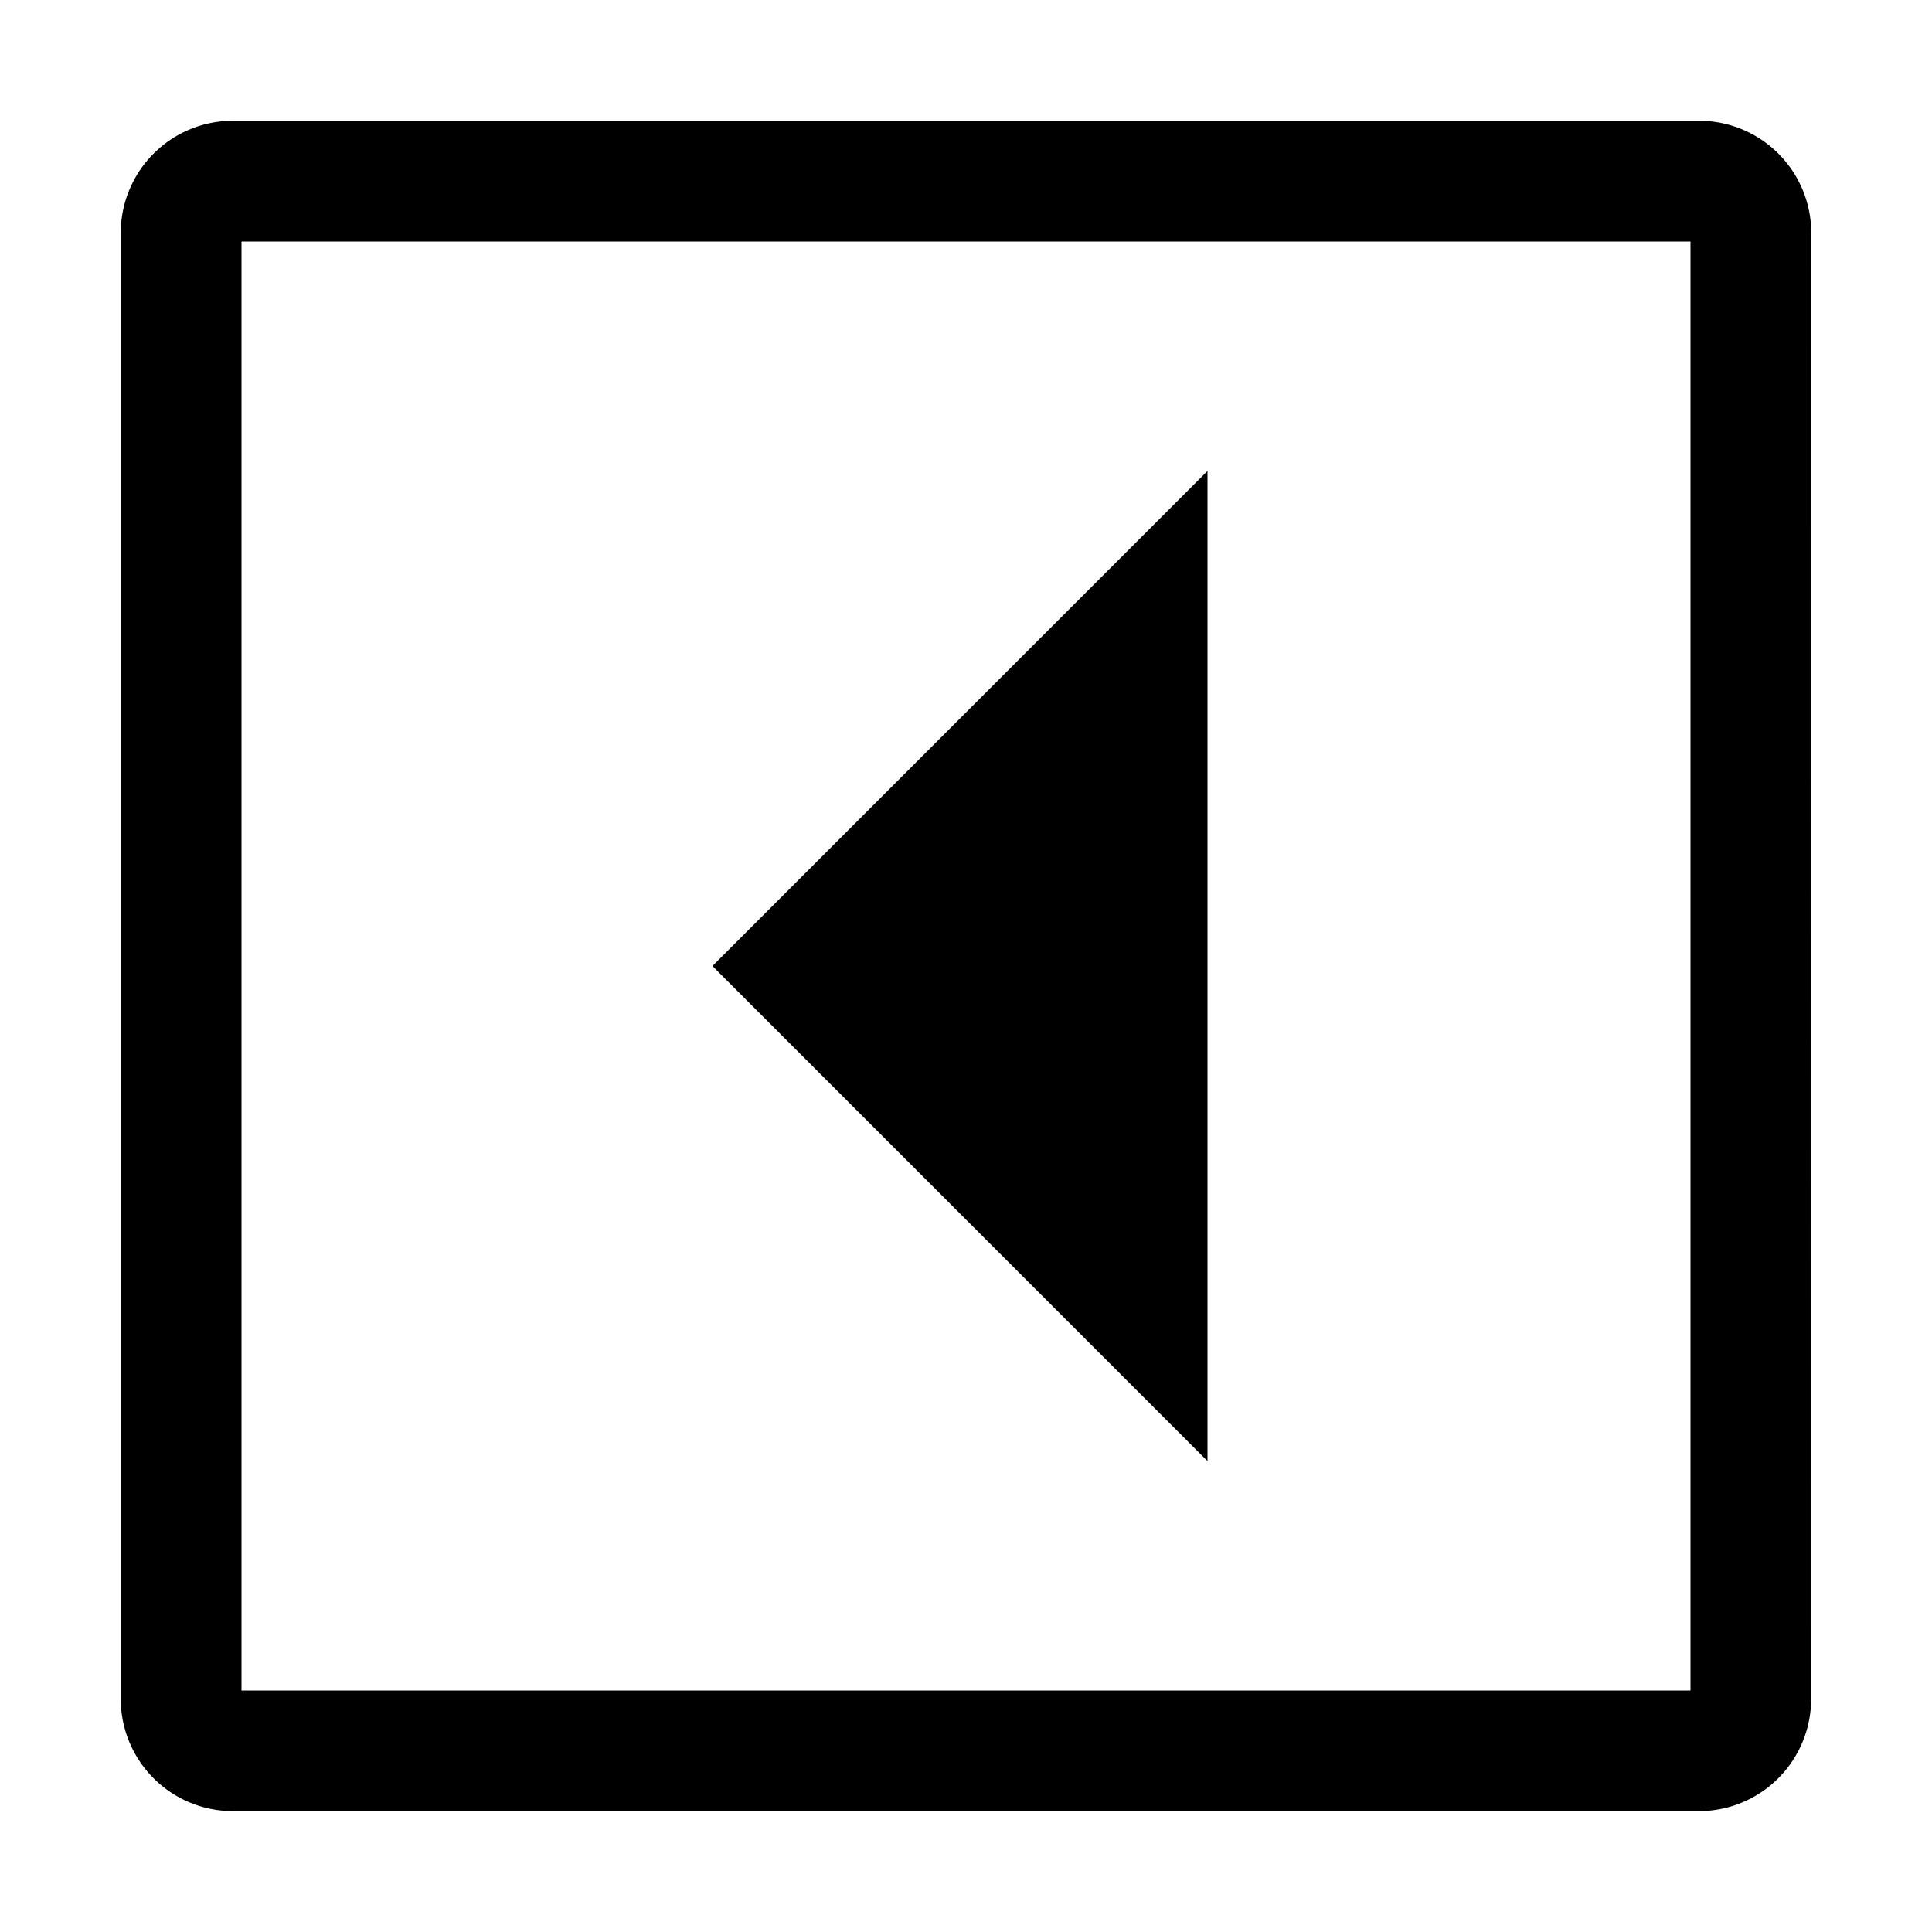 <svg xmlns="http://www.w3.org/2000/svg" viewBox="0 0 16 16"><path d="M15 1.929A.929.929 0 0 0 14.071 1H1.93a.929.929 0 0 0-.93.929V14.07a.929.929 0 0 0 .929.929H14.07a.929.929 0 0 0 .929-.929zM2 14V2h12v12zm3.9-6L10 3.9v8.2z"/><path fill="none" d="M0 0h16v16H0z"/></svg>